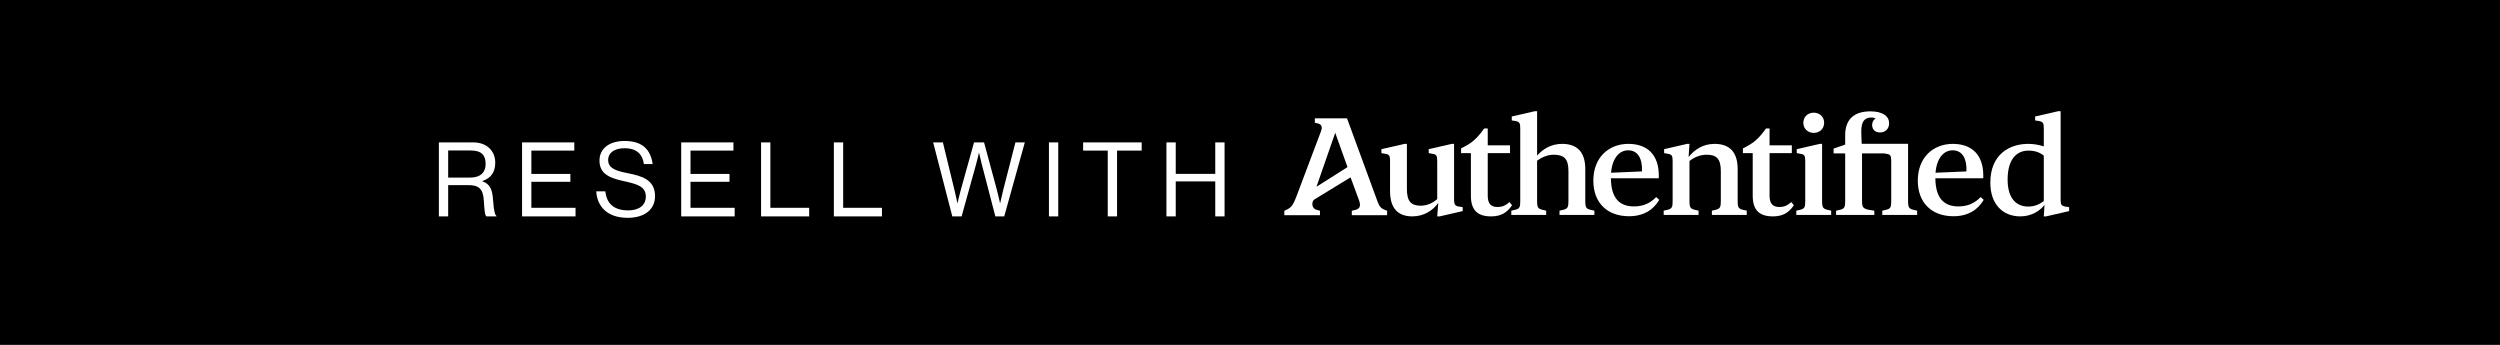 <svg width="290" height="40" viewBox="0 0 290 40" fill="none" xmlns="http://www.w3.org/2000/svg">
<rect x="0" y="0" width="290" height="40" fill="#808080" stroke="none"/>
<rect x="0.5" y="0.5" width="289" height="39" fill="black"/>
<rect x="0.5" y="0.5" width="289" height="39" stroke="black"/>
<path d="M50.908 25.1V16.52H54.916C56.428 16.52 57.448 17.468 57.448 18.872C57.448 19.916 56.992 20.66 55.96 20.996V21.032C56.836 21.344 57.112 21.944 57.196 23.216C57.292 24.596 57.436 24.944 57.592 25.052V25.1H56.428C56.248 24.944 56.212 24.62 56.116 23.18C56.032 21.92 55.528 21.476 54.376 21.476H51.988V25.1H50.908ZM51.988 17.456V20.6H54.532C55.732 20.6 56.332 20 56.332 19.028C56.332 17.984 55.852 17.456 54.592 17.456H51.988ZM60.559 25.1V16.52H66.619V17.468H61.639V20.18H66.163V21.092H61.639V24.104H66.763V25.1H60.559ZM72.827 25.268C70.415 25.268 69.263 23.924 69.167 22.196H70.223C70.367 23.648 71.255 24.404 72.875 24.404C74.063 24.404 74.915 23.864 74.915 22.796C74.915 21.62 73.883 21.344 72.347 21.008C70.835 20.672 69.539 20.24 69.539 18.62C69.539 17.204 70.715 16.352 72.455 16.352C74.603 16.352 75.491 17.444 75.707 19.028H74.687C74.531 17.804 73.739 17.192 72.479 17.192C71.315 17.192 70.547 17.684 70.547 18.572C70.547 19.544 71.507 19.832 72.791 20.084C74.459 20.42 75.983 20.828 75.983 22.76C75.983 24.368 74.675 25.268 72.827 25.268ZM79.019 25.1V16.52H85.079V17.468H80.099V20.18H84.623V21.092H80.099V24.104H85.223V25.1H79.019ZM88.284 25.1V16.52H89.364V24.104H93.864V25.1H88.284ZM96.728 25.1V16.52H97.808V24.104H102.308V25.1H96.728ZM110.467 25.1L108.247 16.52H109.375L110.731 22.1C110.875 22.676 111.055 23.552 111.055 23.552H111.079C111.079 23.552 111.283 22.64 111.439 22.076L112.987 16.52H114.151L115.651 22.076C115.807 22.652 115.999 23.552 115.999 23.552H116.023C116.023 23.552 116.227 22.628 116.359 22.1L117.787 16.52H118.879L116.491 25.1H115.459L113.887 19.052C113.755 18.548 113.575 17.744 113.575 17.744H113.551C113.551 17.744 113.371 18.548 113.227 19.052L111.547 25.1H110.467ZM121.676 25.1V16.52H122.756V25.1H121.676ZM125.642 17.468V16.52H132.434V17.468H129.578V25.1H128.498V17.468H125.642ZM135.306 25.1V16.52H136.386V20.168H140.97V16.52H142.05V25.1H140.97V21.044H136.386V25.1H135.306Z" fill="white"/>
<path d="M184.488 24.335L184.947 24.437V24.93H180.903V24.437L181.345 24.335C181.871 24.216 181.939 23.979 181.939 23.333V19.833C181.939 18.439 181.447 17.947 180.223 17.947C179.561 17.947 178.881 18.218 178.303 18.643V23.333C178.303 23.979 178.371 24.216 178.915 24.335L179.357 24.437V24.93H175.313V24.437L175.754 24.335C176.298 24.216 176.349 23.979 176.349 23.333V14.905C176.349 14.31 176.281 14.123 175.805 14.038L175.364 13.97V13.512L178.031 12.9H178.303V18.049C178.983 17.267 179.968 16.689 181.209 16.689C182.857 16.689 183.893 17.539 183.893 19.612V23.333C183.893 23.979 183.961 24.216 184.488 24.335Z" fill="white"/>
<path fill-rule="evenodd" clip-rule="evenodd" d="M230.878 21.192C230.878 23.622 232.254 25.1 234.361 25.1C235.652 25.1 236.604 24.471 237.165 23.775L237.08 25.1H237.352L240.019 24.488V24.029L239.577 23.962C239.102 23.877 239.034 23.707 239.034 23.163V12.9H238.745L236.077 13.512V13.97L236.519 14.038C237.012 14.123 237.08 14.31 237.08 14.905V16.978C236.485 16.791 235.873 16.689 235.279 16.689C233.07 16.689 230.878 17.93 230.878 21.192ZM237.08 23.333C236.536 23.724 235.975 23.962 235.279 23.962C233.817 23.962 232.883 22.925 232.883 20.835C232.883 18.439 233.953 17.471 235.296 17.471C235.992 17.471 236.553 17.641 237.08 18.049V23.333Z" fill="white"/>
<path fill-rule="evenodd" clip-rule="evenodd" d="M230.11 23.18L229.754 22.857C229.074 23.571 228.258 23.945 227.171 23.945C225.54 23.945 224.52 23.027 224.503 20.682H230.06V20.359C230.06 18.032 228.802 16.689 226.525 16.689C224.265 16.689 222.464 18.252 222.464 20.954C222.464 23.571 224.129 25.083 226.593 25.083C228.309 25.083 229.431 24.335 230.11 23.18ZM224.52 20.037C224.673 18.286 225.506 17.437 226.508 17.437C227.664 17.437 228.173 18.456 228.105 19.884L224.52 20.037Z" fill="white"/>
<path d="M222.39 24.93H218.346V24.437L218.787 24.335C219.331 24.216 219.382 23.979 219.382 23.333V18.694C219.382 18.099 219.314 17.913 218.838 17.845L218.573 17.794H215.995V23.333C215.995 23.979 216.097 24.199 216.759 24.335L217.422 24.437V24.93H212.987V24.437L213.446 24.335C213.973 24.216 214.041 23.979 214.041 23.333V17.794H212.698V17.233L214.041 16.774V15.67C214.041 13.851 215.077 12.917 216.963 12.917C218.442 12.917 219.138 13.512 219.138 14.293C219.138 14.905 218.748 15.364 218.085 15.364C217.49 15.364 217.167 15.007 217.167 14.48C217.167 14.14 217.337 13.886 217.575 13.733C217.456 13.682 217.286 13.631 217.065 13.631C216.352 13.631 215.91 14.038 215.91 15.194C215.91 15.789 215.927 16.089 215.961 16.683H221.33V16.689H221.336V23.333C221.336 23.979 221.404 24.216 221.948 24.335L222.39 24.437V24.93Z" fill="white"/>
<path d="M210.394 15.415C209.697 15.415 209.187 14.922 209.187 14.242C209.187 13.563 209.697 13.07 210.394 13.07C211.09 13.07 211.6 13.563 211.6 14.242C211.6 14.922 211.09 15.415 210.394 15.415Z" fill="white"/>
<path d="M212.416 24.93H208.372V24.437L208.813 24.335C209.357 24.216 209.408 23.979 209.408 23.333V18.694C209.408 18.099 209.34 17.913 208.864 17.845L208.423 17.76V17.301L211.09 16.689H211.362V23.333C211.362 23.979 211.43 24.216 211.974 24.335L212.416 24.437V24.93Z" fill="white"/>
<path d="M203.315 22.704C203.315 24.437 204.148 25.1 205.66 25.1C206.731 25.1 207.478 24.726 208.09 23.809L207.784 23.435C207.308 23.877 206.901 24.012 206.408 24.012C205.626 24.012 205.269 23.605 205.269 22.704V17.76H207.852V16.859H205.269V14.905H204.862L204.42 15.483C203.74 16.315 203.23 16.689 202.177 17.216V17.76H203.315V22.704Z" fill="white"/>
<path d="M202.164 24.335L202.623 24.437V24.93H198.579V24.437L199.02 24.335C199.547 24.216 199.615 23.979 199.615 23.333V19.833C199.615 18.439 199.122 17.947 197.984 17.947C197.219 17.947 196.54 18.235 195.979 18.677V23.333C195.979 23.979 196.047 24.216 196.591 24.335L197.032 24.437V24.93H192.988V24.437L193.43 24.335C193.974 24.216 194.025 23.979 194.025 23.333V18.694C194.025 18.099 193.957 17.913 193.481 17.845L193.039 17.76V17.301L195.707 16.689H195.979L195.877 18.218C196.54 17.369 197.559 16.689 198.884 16.689C200.533 16.689 201.569 17.539 201.569 19.612V23.333C201.569 23.979 201.637 24.216 202.164 24.335Z" fill="white"/>
<path fill-rule="evenodd" clip-rule="evenodd" d="M192.473 23.18L192.116 22.857C191.436 23.571 190.621 23.945 189.533 23.945C187.902 23.945 186.883 23.027 186.866 20.682H192.422V20.359C192.422 18.032 191.164 16.689 188.888 16.689C186.628 16.689 184.827 18.252 184.827 20.954C184.827 23.571 186.492 25.083 188.955 25.083C190.672 25.083 191.793 24.335 192.473 23.18ZM186.883 20.037C187.035 18.286 187.868 17.437 188.871 17.437C190.026 17.437 190.536 18.456 190.468 19.884L186.883 20.037Z" fill="white"/>
<path d="M170.624 22.704C170.624 24.437 171.456 25.1 172.969 25.1C174.039 25.1 174.787 24.726 175.398 23.809L175.093 23.435C174.617 23.877 174.209 24.012 173.716 24.012C172.935 24.012 172.578 23.605 172.578 22.704V17.76H175.161V16.859H172.578V14.905H172.17L171.728 15.483C171.049 16.315 170.539 16.689 169.485 17.216V17.76H170.624V22.704Z" fill="white"/>
<path d="M163.829 25.1C162.232 25.1 161.246 24.233 161.246 22.177V18.694C161.246 18.099 161.178 17.913 160.703 17.845L160.244 17.76V17.301L162.928 16.689H163.2V21.906C163.2 23.333 163.659 23.86 164.798 23.86C165.528 23.86 166.208 23.554 166.718 23.095V18.694C166.718 18.099 166.65 17.913 166.174 17.845L165.732 17.76V17.301L168.4 16.689H168.672V23.095C168.672 23.69 168.74 23.877 169.232 23.962L169.674 24.029V24.488L167.006 25.1H166.718L166.837 23.537C166.225 24.403 165.188 25.1 163.829 25.1Z" fill="white"/>
<path fill-rule="evenodd" clip-rule="evenodd" d="M148.981 24.963H153.117V24.449L152.712 24.329C152.157 24.204 152.097 23.414 152.449 23.148L156.665 20.572L157.652 23.25C157.922 24.004 157.652 24.244 157.163 24.363L156.809 24.449V24.963H160.906V24.449L160.603 24.329C160.266 24.192 160.03 24.021 159.811 23.421L156.253 13.723H152.521V14.237L152.825 14.305C153.28 14.408 153.432 14.682 153.246 15.196L150.431 22.667C149.942 23.969 149.756 24.106 148.981 24.449V24.963ZM152.712 21.662L154.887 15.402L156.31 19.384L152.712 21.662Z" fill="white"/>
</svg>
